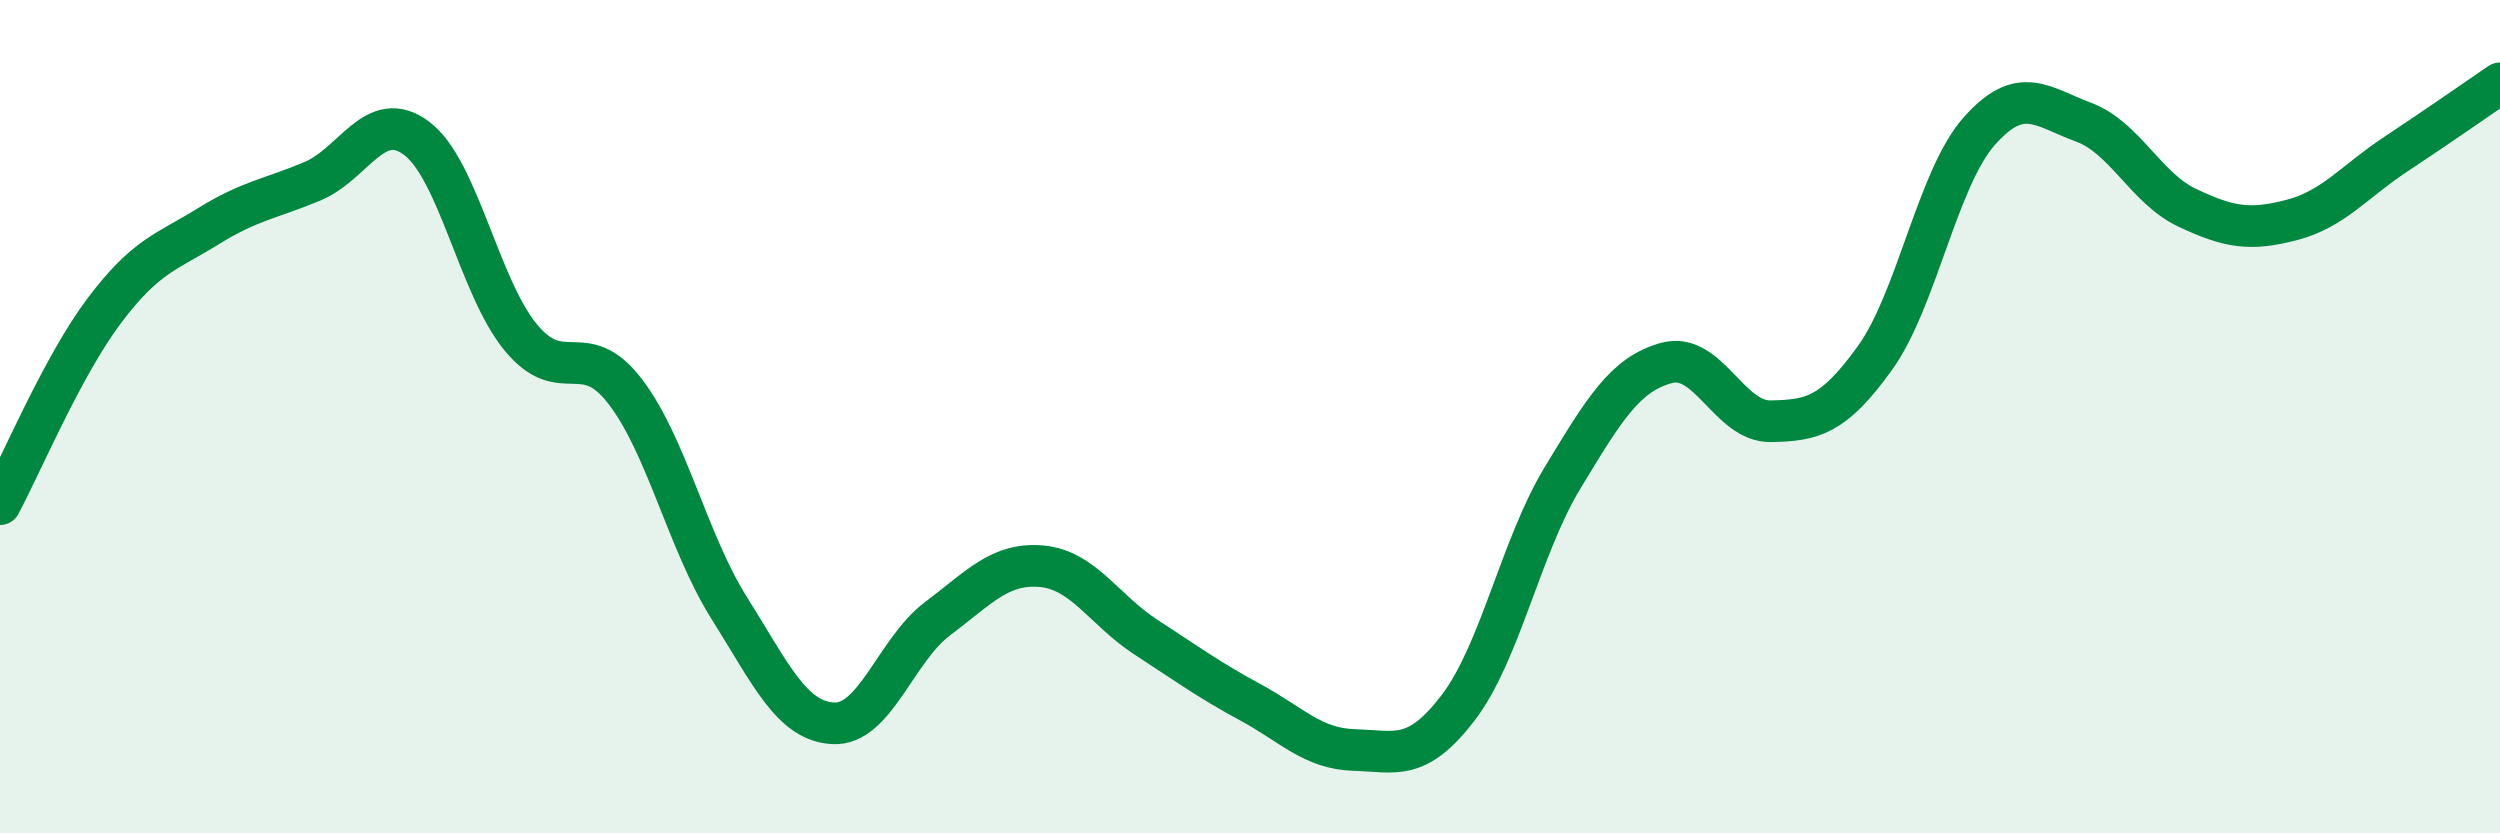 
    <svg width="60" height="20" viewBox="0 0 60 20" xmlns="http://www.w3.org/2000/svg">
      <path
        d="M 0,12.1 C 0.5,11.17 1.5,8.79 2.5,7.46 C 3.5,6.13 4,6.05 5,5.43 C 6,4.81 6.5,4.77 7.5,4.35 C 8.5,3.93 9,2.57 10,3.32 C 11,4.07 11.5,6.89 12.5,8.1 C 13.5,9.31 14,8.09 15,9.39 C 16,10.69 16.5,13 17.5,14.59 C 18.5,16.18 19,17.31 20,17.36 C 21,17.41 21.5,15.6 22.5,14.85 C 23.5,14.1 24,13.5 25,13.59 C 26,13.68 26.5,14.64 27.5,15.29 C 28.5,15.94 29,16.31 30,16.85 C 31,17.39 31.5,17.97 32.5,18 C 33.5,18.03 34,18.29 35,16.98 C 36,15.67 36.5,13.12 37.5,11.47 C 38.5,9.82 39,8.98 40,8.71 C 41,8.44 41.5,10.13 42.5,10.11 C 43.5,10.09 44,9.98 45,8.59 C 46,7.2 46.5,4.28 47.5,3.15 C 48.5,2.02 49,2.56 50,2.93 C 51,3.3 51.5,4.52 52.5,4.99 C 53.5,5.46 54,5.54 55,5.28 C 56,5.02 56.5,4.36 57.5,3.7 C 58.5,3.04 59.5,2.34 60,2L60 20L0 20Z"
        fill="#008740"
        opacity="0.1"
        stroke-linecap="round"
        stroke-linejoin="round"
      />
      <path
        d="M 0,12.1 C 0.5,11.17 1.5,8.79 2.5,7.46 C 3.5,6.13 4,6.05 5,5.43 C 6,4.81 6.5,4.77 7.5,4.35 C 8.5,3.93 9,2.57 10,3.32 C 11,4.07 11.5,6.89 12.5,8.1 C 13.5,9.31 14,8.09 15,9.39 C 16,10.69 16.5,13 17.5,14.59 C 18.5,16.18 19,17.31 20,17.36 C 21,17.41 21.5,15.6 22.5,14.85 C 23.5,14.1 24,13.5 25,13.59 C 26,13.68 26.5,14.64 27.5,15.29 C 28.5,15.94 29,16.31 30,16.85 C 31,17.39 31.5,17.97 32.5,18 C 33.5,18.03 34,18.29 35,16.98 C 36,15.67 36.5,13.12 37.5,11.47 C 38.5,9.82 39,8.98 40,8.71 C 41,8.44 41.5,10.13 42.5,10.11 C 43.5,10.09 44,9.98 45,8.59 C 46,7.2 46.5,4.28 47.5,3.15 C 48.5,2.02 49,2.56 50,2.93 C 51,3.3 51.5,4.52 52.5,4.99 C 53.5,5.46 54,5.54 55,5.28 C 56,5.02 56.5,4.36 57.5,3.7 C 58.5,3.04 59.5,2.34 60,2"
        stroke="#008740"
        stroke-width="1"
        fill="none"
        stroke-linecap="round"
        stroke-linejoin="round"
      />
    </svg>
  
